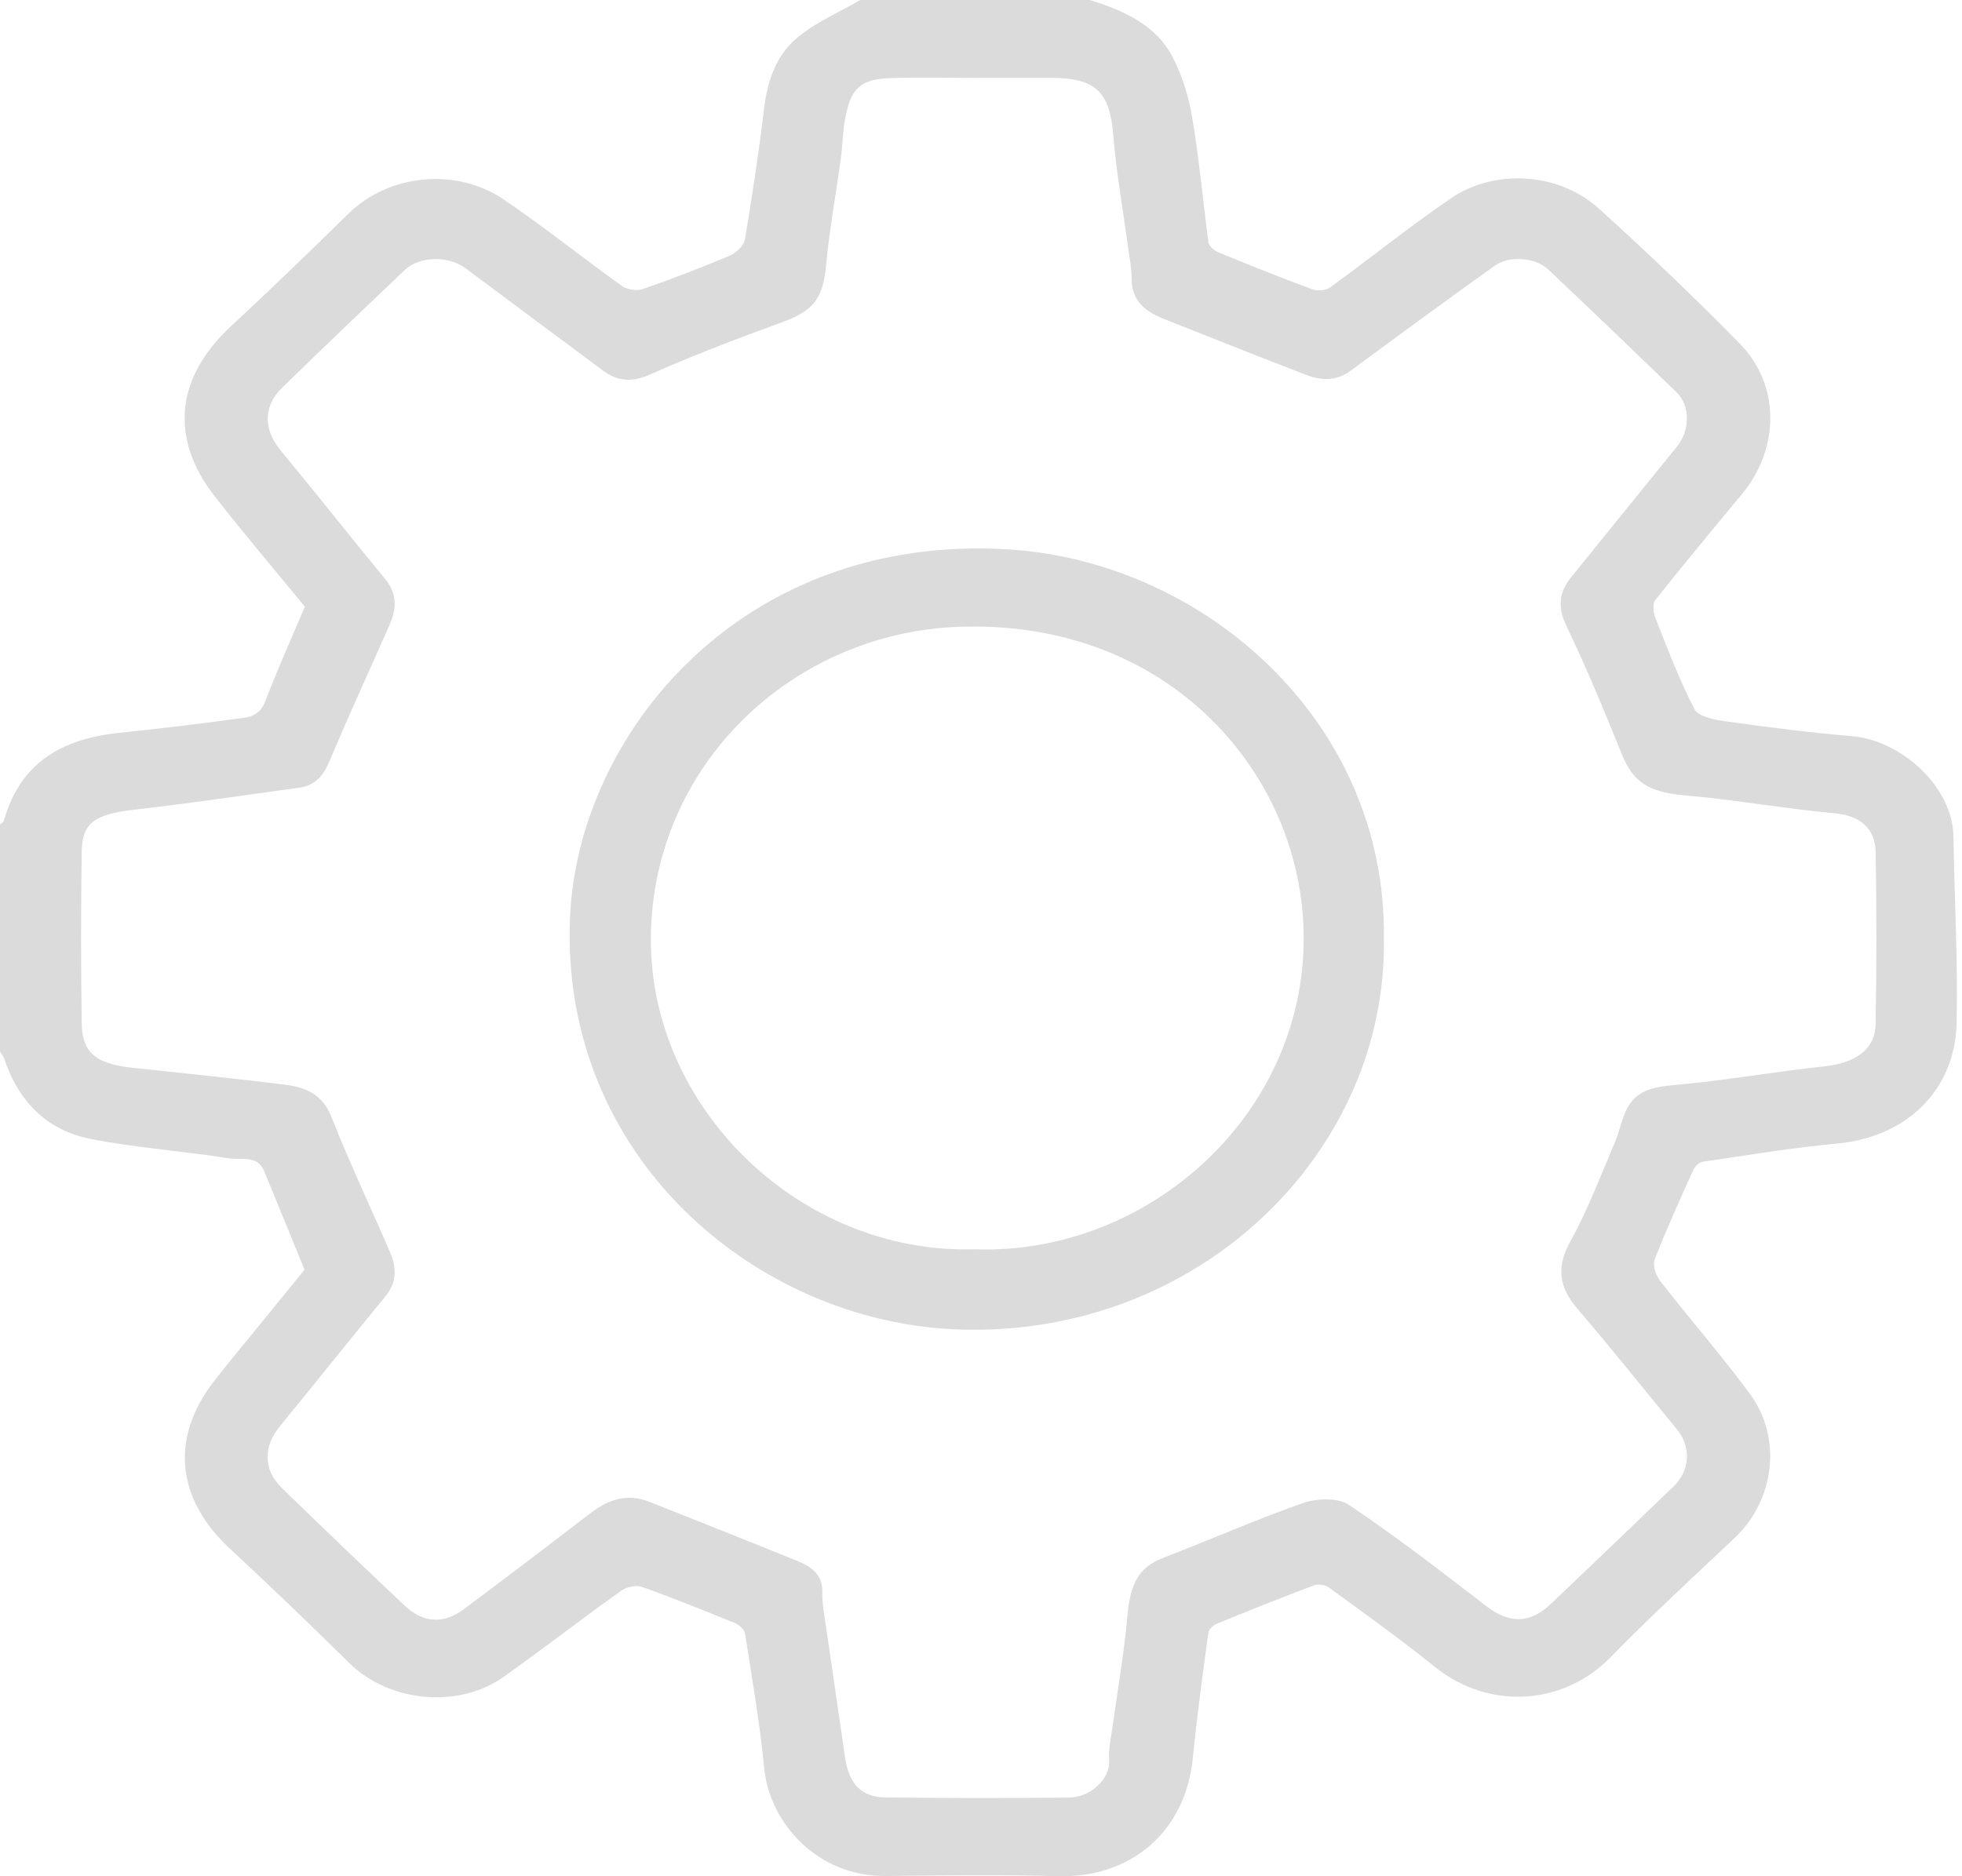 <svg width="23" height="22" viewBox="0 0 23 22" fill="none" xmlns="http://www.w3.org/2000/svg">
<path d="M12.774 0C13.169 0.122 13.543 0.289 13.74 0.657C13.859 0.88 13.935 1.135 13.977 1.384C14.059 1.868 14.101 2.358 14.167 2.844C14.173 2.887 14.235 2.939 14.284 2.959C14.648 3.109 15.014 3.256 15.383 3.392C15.442 3.414 15.542 3.407 15.59 3.372C16.067 3.025 16.527 2.654 17.014 2.322C17.511 1.984 18.264 2.011 18.746 2.448C19.31 2.959 19.861 3.485 20.393 4.027C20.876 4.518 20.86 5.262 20.422 5.792C20.08 6.204 19.738 6.616 19.406 7.034C19.37 7.079 19.379 7.18 19.404 7.241C19.547 7.604 19.685 7.97 19.865 8.317C19.909 8.402 20.101 8.441 20.23 8.458C20.723 8.527 21.215 8.59 21.71 8.632C22.288 8.681 22.892 9.224 22.9 9.811C22.911 10.537 22.953 11.264 22.937 11.991C22.92 12.799 22.333 13.336 21.536 13.409C21.009 13.457 20.485 13.546 19.961 13.622C19.92 13.628 19.87 13.674 19.853 13.713C19.695 14.062 19.536 14.41 19.398 14.766C19.371 14.835 19.411 14.955 19.463 15.022C19.808 15.466 20.181 15.892 20.514 16.344C20.897 16.866 20.802 17.592 20.335 18.033C19.846 18.495 19.349 18.952 18.88 19.432C18.333 19.994 17.46 20.061 16.818 19.543C16.416 19.219 15.994 18.918 15.577 18.613C15.536 18.583 15.453 18.571 15.405 18.589C15.024 18.732 14.645 18.883 14.267 19.038C14.223 19.055 14.17 19.105 14.165 19.146C14.099 19.633 14.032 20.12 13.984 20.608C13.898 21.498 13.236 22.02 12.413 21.999C11.734 21.982 11.054 21.99 10.375 21.997C9.596 22.004 9.021 21.387 8.958 20.729C8.907 20.202 8.816 19.678 8.734 19.154C8.727 19.108 8.666 19.052 8.616 19.032C8.254 18.884 7.89 18.737 7.521 18.606C7.455 18.583 7.341 18.61 7.28 18.654C6.818 18.984 6.369 19.331 5.906 19.661C5.382 20.035 4.566 19.969 4.088 19.494C3.631 19.042 3.166 18.596 2.694 18.158C2.081 17.589 1.98 16.876 2.511 16.192C2.686 15.967 2.871 15.748 3.05 15.527C3.226 15.312 3.402 15.095 3.57 14.888C3.411 14.5 3.255 14.114 3.095 13.729C3.016 13.539 2.82 13.605 2.679 13.582C2.141 13.496 1.593 13.459 1.06 13.354C0.535 13.25 0.211 12.901 0.05 12.414C0.04 12.384 0.017 12.358 0 12.331C0 11.443 0 10.555 0 9.667C0.015 9.654 0.039 9.643 0.044 9.627C0.235 8.947 0.719 8.662 1.405 8.592C1.891 8.542 2.376 8.483 2.859 8.417C2.967 8.403 3.059 8.355 3.107 8.229C3.251 7.853 3.417 7.485 3.574 7.114C3.225 6.688 2.864 6.263 2.521 5.825C1.976 5.131 2.069 4.417 2.706 3.827C3.172 3.394 3.63 2.952 4.083 2.507C4.572 2.027 5.362 1.971 5.902 2.337C6.377 2.659 6.824 3.019 7.291 3.353C7.35 3.395 7.463 3.414 7.531 3.391C7.875 3.272 8.215 3.141 8.549 3C8.627 2.968 8.719 2.883 8.732 2.81C8.819 2.294 8.897 1.776 8.959 1.256C8.998 0.94 9.102 0.646 9.346 0.442C9.563 0.26 9.837 0.145 10.085 0C10.981 0 11.877 0 12.774 0ZM11.465 0.913V0.914C11.114 0.914 10.763 0.903 10.412 0.917C10.042 0.932 9.968 1.087 9.908 1.39C9.878 1.541 9.879 1.697 9.858 1.85C9.802 2.265 9.725 2.678 9.686 3.094C9.648 3.503 9.544 3.642 9.158 3.782C8.641 3.971 8.125 4.167 7.623 4.39C7.405 4.486 7.24 4.474 7.063 4.341C6.527 3.941 5.99 3.544 5.455 3.144C5.26 2.998 4.919 3.001 4.747 3.164C4.265 3.623 3.783 4.082 3.307 4.547C3.08 4.767 3.09 5.041 3.29 5.282C3.704 5.782 4.105 6.291 4.517 6.792C4.659 6.964 4.649 7.141 4.568 7.324C4.334 7.858 4.088 8.387 3.863 8.924C3.791 9.094 3.699 9.21 3.507 9.236C2.874 9.323 2.242 9.418 1.607 9.49C1.122 9.544 0.964 9.637 0.958 9.98C0.948 10.653 0.948 11.326 0.958 11.998C0.963 12.296 1.08 12.426 1.367 12.491C1.501 12.521 1.642 12.528 1.78 12.544C2.303 12.602 2.828 12.653 3.35 12.72C3.591 12.75 3.784 12.838 3.885 13.096C4.095 13.632 4.346 14.154 4.572 14.683C4.647 14.858 4.657 15.032 4.521 15.197C4.104 15.704 3.696 16.218 3.28 16.725C3.087 16.96 3.083 17.231 3.302 17.445C3.779 17.91 4.26 18.37 4.744 18.827C4.959 19.03 5.199 19.047 5.433 18.872C5.935 18.498 6.433 18.118 6.93 17.737C7.138 17.578 7.359 17.508 7.617 17.611C8.193 17.84 8.77 18.069 9.344 18.302C9.509 18.369 9.645 18.46 9.64 18.668C9.636 18.807 9.665 18.947 9.685 19.085C9.757 19.59 9.833 20.095 9.905 20.599C9.952 20.934 10.11 21.072 10.38 21.076C11.096 21.085 11.813 21.085 12.53 21.078C12.781 21.076 13.018 20.862 13.002 20.638C12.993 20.5 13.027 20.359 13.046 20.22C13.104 19.797 13.179 19.376 13.216 18.951C13.251 18.558 13.353 18.376 13.636 18.267C14.184 18.056 14.721 17.818 15.275 17.624C15.434 17.568 15.686 17.56 15.811 17.644C16.367 18.017 16.896 18.426 17.425 18.834C17.687 19.036 17.932 19.043 18.177 18.81C18.66 18.351 19.14 17.89 19.619 17.429C19.813 17.242 19.826 16.965 19.66 16.762C19.269 16.288 18.887 15.807 18.488 15.341C18.265 15.081 18.247 14.843 18.416 14.542C18.615 14.184 18.759 13.796 18.921 13.419C18.973 13.298 19.001 13.168 19.051 13.046C19.182 12.731 19.473 12.74 19.762 12.71C20.305 12.655 20.843 12.562 21.385 12.504C21.748 12.464 21.982 12.308 21.987 12.011C22 11.338 21.998 10.665 21.988 9.992C21.984 9.717 21.808 9.565 21.515 9.537C21.377 9.523 21.238 9.509 21.101 9.492C20.652 9.437 20.206 9.365 19.756 9.327C19.327 9.289 19.146 9.175 19.01 8.838C18.807 8.336 18.6 7.834 18.365 7.345C18.257 7.122 18.273 6.947 18.421 6.765C18.834 6.256 19.244 5.746 19.658 5.237C19.811 5.049 19.819 4.76 19.654 4.6C19.155 4.117 18.654 3.637 18.149 3.159C18.001 3.019 17.692 2.993 17.522 3.116C16.956 3.521 16.395 3.932 15.836 4.345C15.67 4.468 15.493 4.466 15.316 4.397C14.755 4.182 14.197 3.959 13.639 3.738C13.424 3.652 13.267 3.526 13.266 3.274C13.266 3.142 13.238 3.01 13.221 2.878C13.163 2.449 13.086 2.021 13.051 1.59C13.009 1.077 12.849 0.913 12.316 0.913C12.032 0.913 11.748 0.913 11.464 0.913H11.465Z" fill="#DBDBDB"/>
<path d="M16.223 10.995C16.268 13.511 14.052 15.686 11.238 15.589C8.87 15.507 6.564 13.571 6.682 10.76C6.772 8.617 8.683 6.251 11.818 6.442C14.099 6.581 16.251 8.444 16.223 10.995V10.995ZM11.43 14.649C13.485 14.72 15.366 13.019 15.28 10.861C15.206 9.008 13.655 7.258 11.235 7.35C9.282 7.424 7.65 8.971 7.63 10.987C7.609 12.98 9.371 14.71 11.43 14.649Z" fill="#DBDBDB"/>
</svg>
